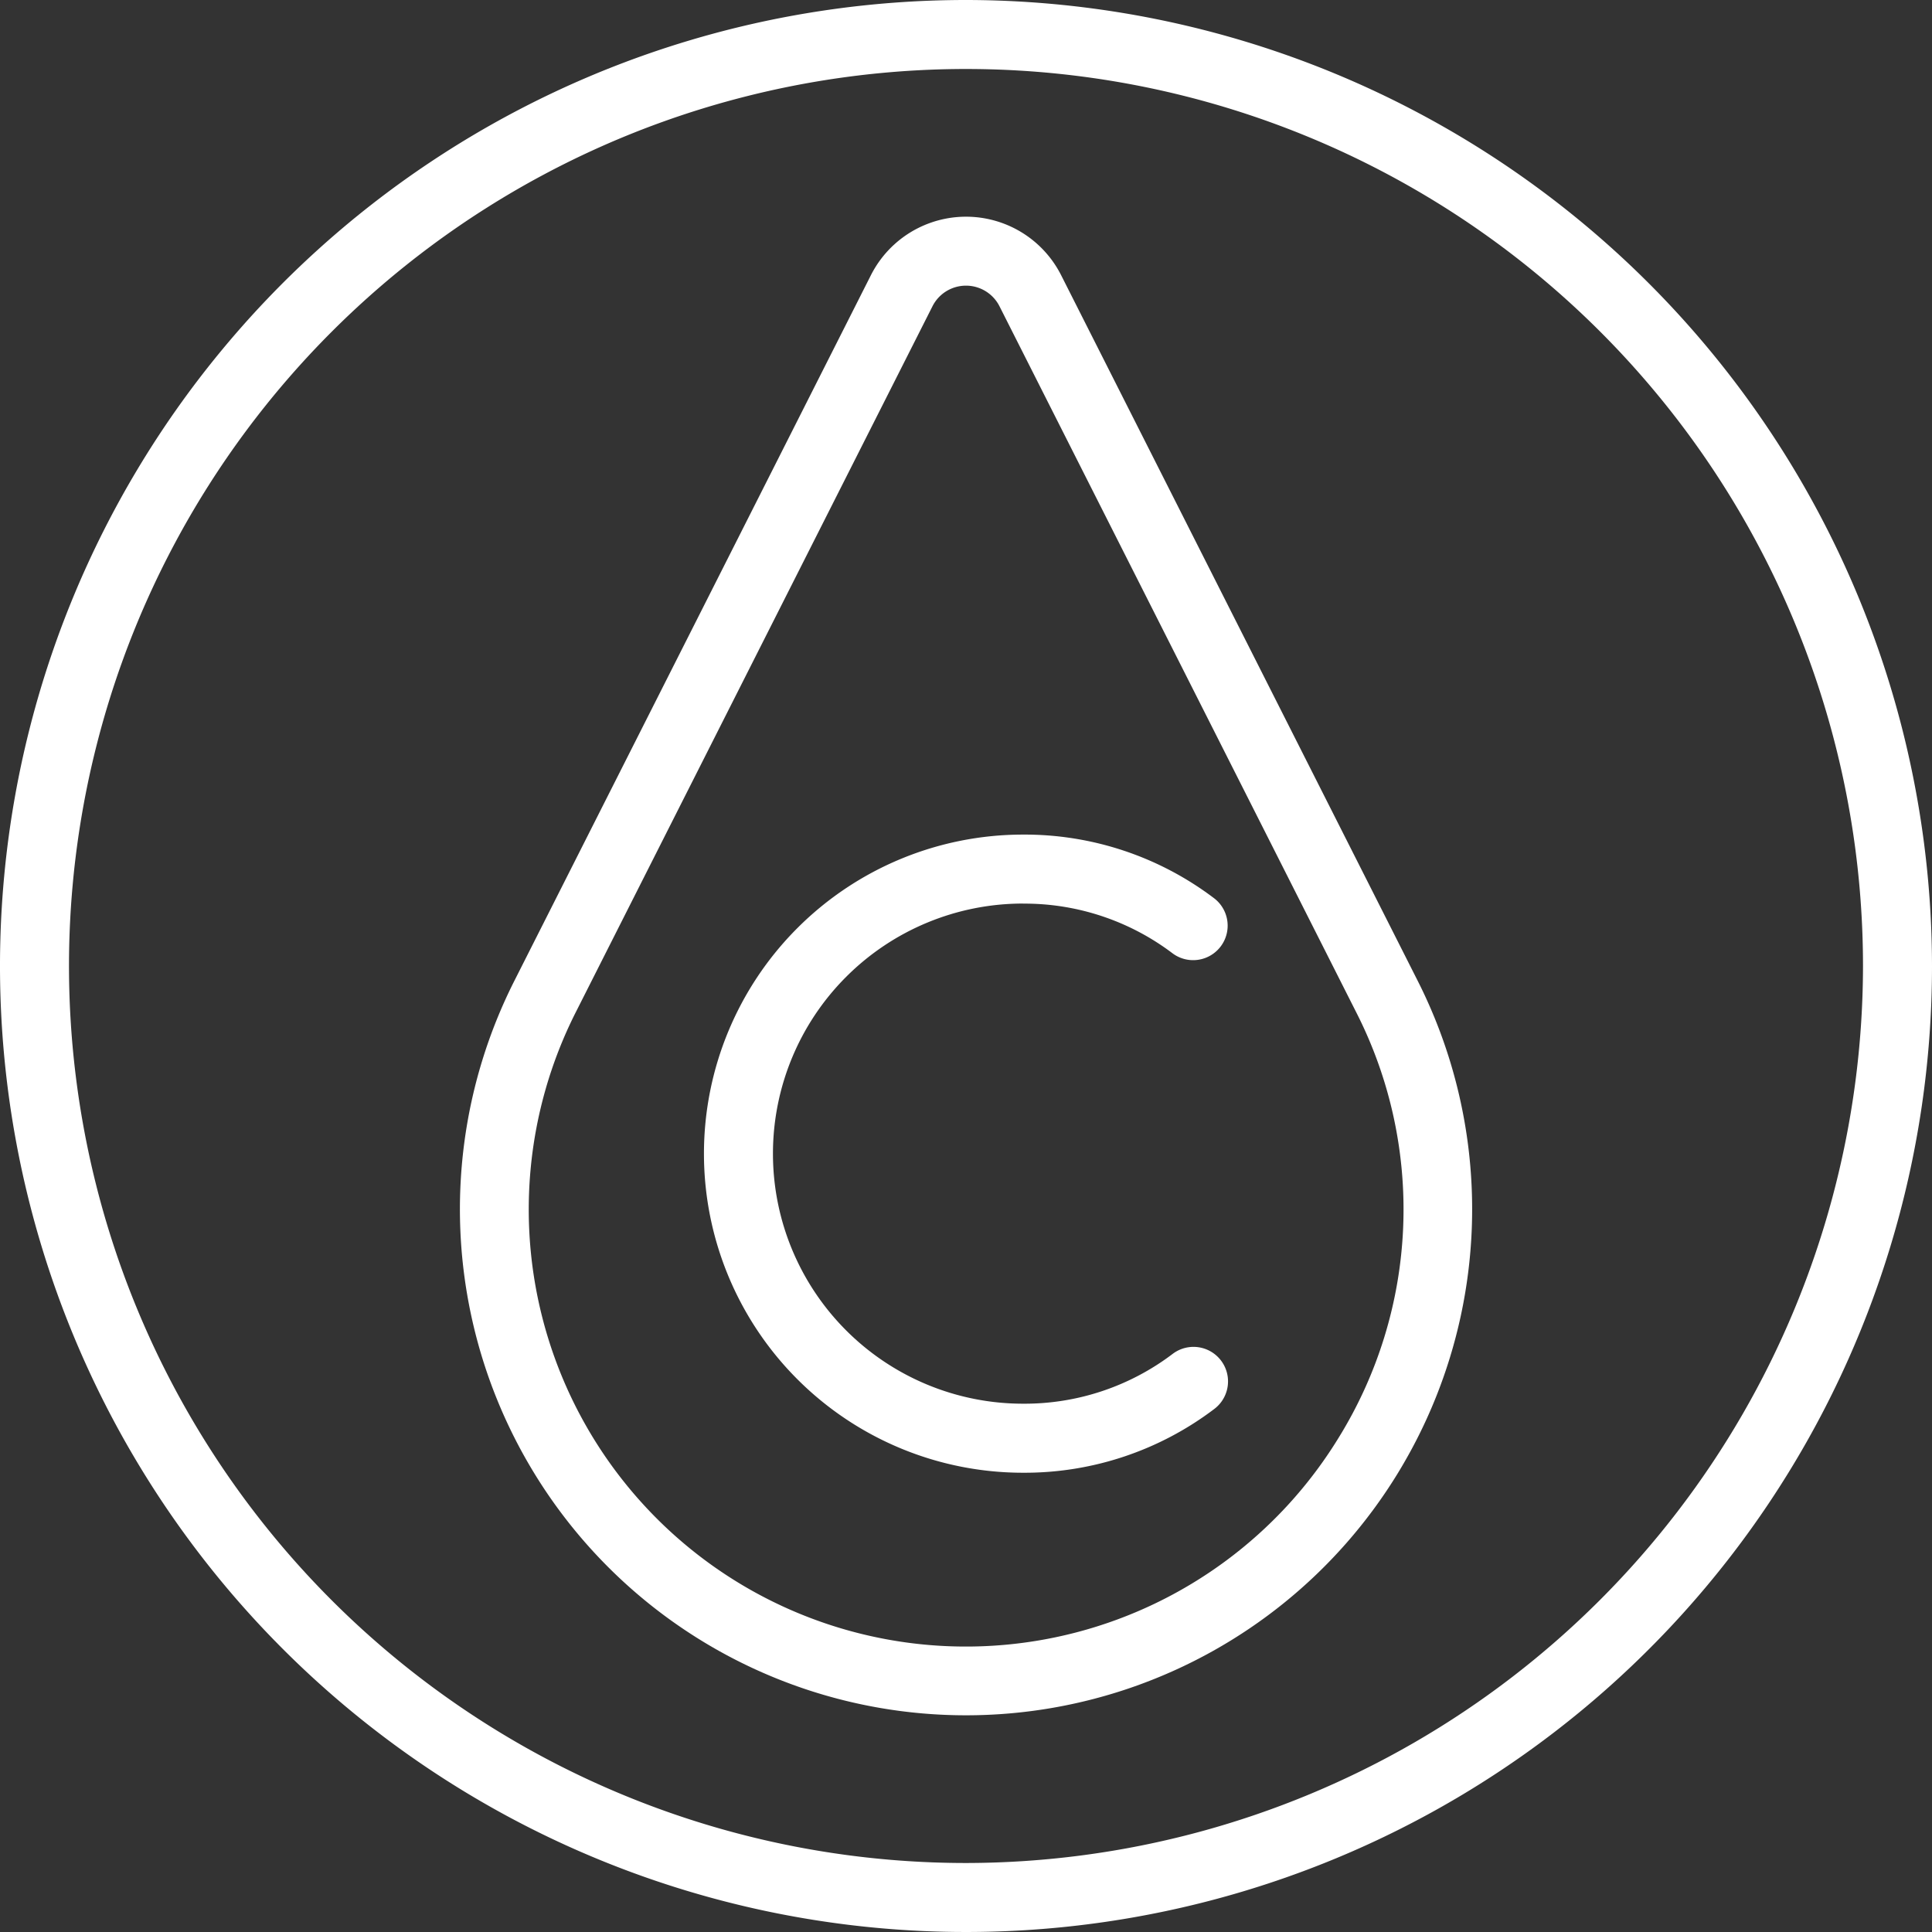 <?xml version="1.0" encoding="UTF-8" standalone="no"?><svg xmlns="http://www.w3.org/2000/svg" xmlns:xlink="http://www.w3.org/1999/xlink" data-name="Bahan copy" fill="#000000" height="56" preserveAspectRatio="xMidYMid meet" version="1" viewBox="4.0 4.0 56.0 56.0" width="56" zoomAndPan="magnify"><rect x="4.0" y="4.0" width="56.0" height="56.0" fill="#333333" stroke="none"/><g id="change1_1"><path d="M32,4A28,28,0,1,0,60,32,28.031,28.031,0,0,0,32,4Zm0,54A26,26,0,1,1,58,32,26.029,26.029,0,0,1,32,58Z" fill="#ffffff"/></g><g id="change1_2"><path d="M34.757,11.976a3.089,3.089,0,0,0-5.513,0l-10.337,20.458a14.67,14.67,0,1,0,26.188,0ZM42.792,45.688A12.67,12.67,0,0,1,20.691,33.336l10.337-20.458a1.088,1.088,0,0,1,1.943,0l10.337,20.458A12.586,12.586,0,0,1,42.792,45.688Z" fill="#ffffff"/></g><g id="change1_3"><path d="M33.653,30.192a7.108,7.108,0,0,1,4.337,1.443 1.0 1,0,0,0,1.209-1.593,9.09,9.09,0,0,0-5.546-1.851,9.248,9.248,0,0,0,0,18.497,9.091,9.091,0,0,0,5.547-1.851,1,1,0,0,0-1.211-1.593,7.099,7.099,0,0,1-4.336,1.443,7.248,7.248,0,0,1,0-14.497Z" fill="#ffffff"/></g></svg>